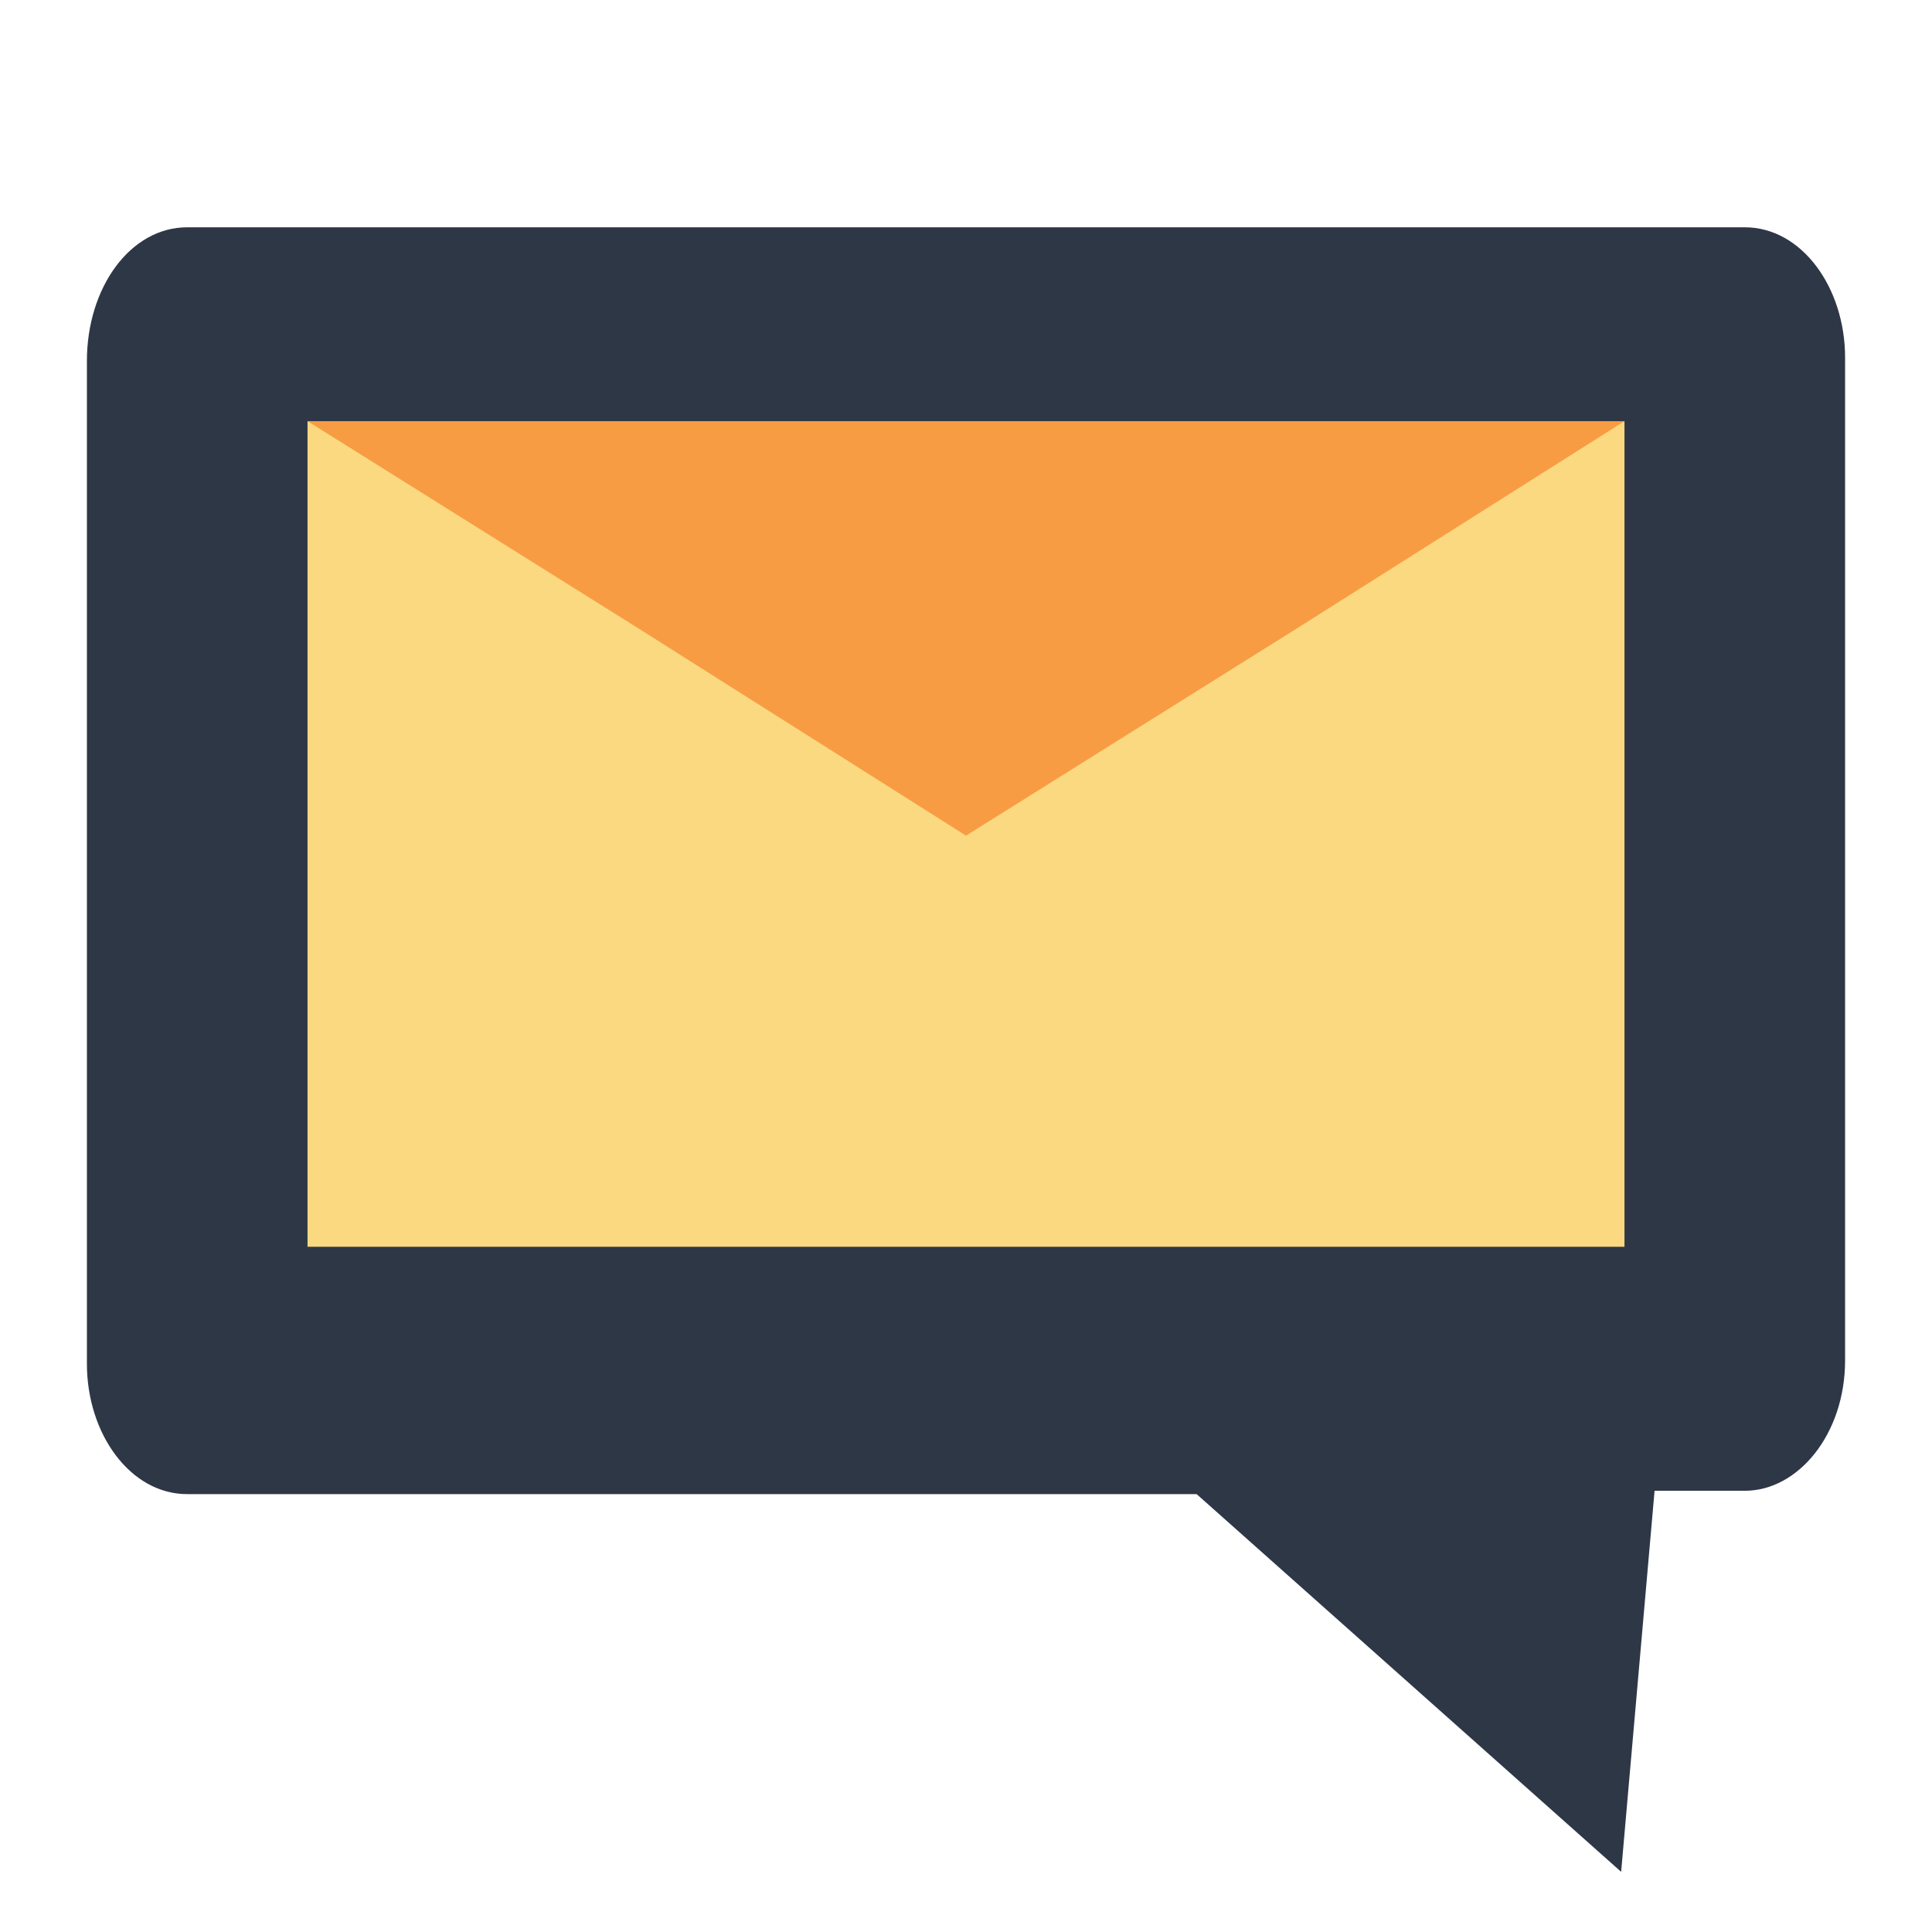 <?xml version="1.0" encoding="utf-8"?>
<!-- Generator: Adobe Illustrator 20.0.0, SVG Export Plug-In . SVG Version: 6.00 Build 0)  -->
<svg version="1.1" id="_x39_" xmlns="http://www.w3.org/2000/svg" xmlns:xlink="http://www.w3.org/1999/xlink" x="0px" y="0px"
	 viewBox="0 0 57.8 57.8" style="enable-background:new 0 0 57.8 57.8;" xml:space="preserve">
<style type="text/css">
	.st0{fill-rule:evenodd;clip-rule:evenodd;fill:#2E3746;}
	.st1{fill-rule:evenodd;clip-rule:evenodd;fill:#FBD980;}
	.st2{fill-rule:evenodd;clip-rule:evenodd;fill:#F89C43;}
</style>
<path class="st0" d="M5.6,6.8h46.6c1.7,0,3,1.8,3,3.9v30c0,2.2-1.4,3.9-3,3.9h-2.7l-1,11.4L35.8,44.7H5.6c-1.7,0-3-1.8-3-3.9v-30
	C2.6,8.6,3.9,6.8,5.6,6.8L5.6,6.8z"/>
<polygon class="st1" points="9.2,12.6 48.6,12.6 48.6,37.3 9.2,37.3 9.2,12.6 "/>
<polygon class="st2" points="28.9,25 38.8,18.8 48.6,12.6 28.9,12.6 9.2,12.6 19.1,18.8 28.9,25 "/>
</svg>
